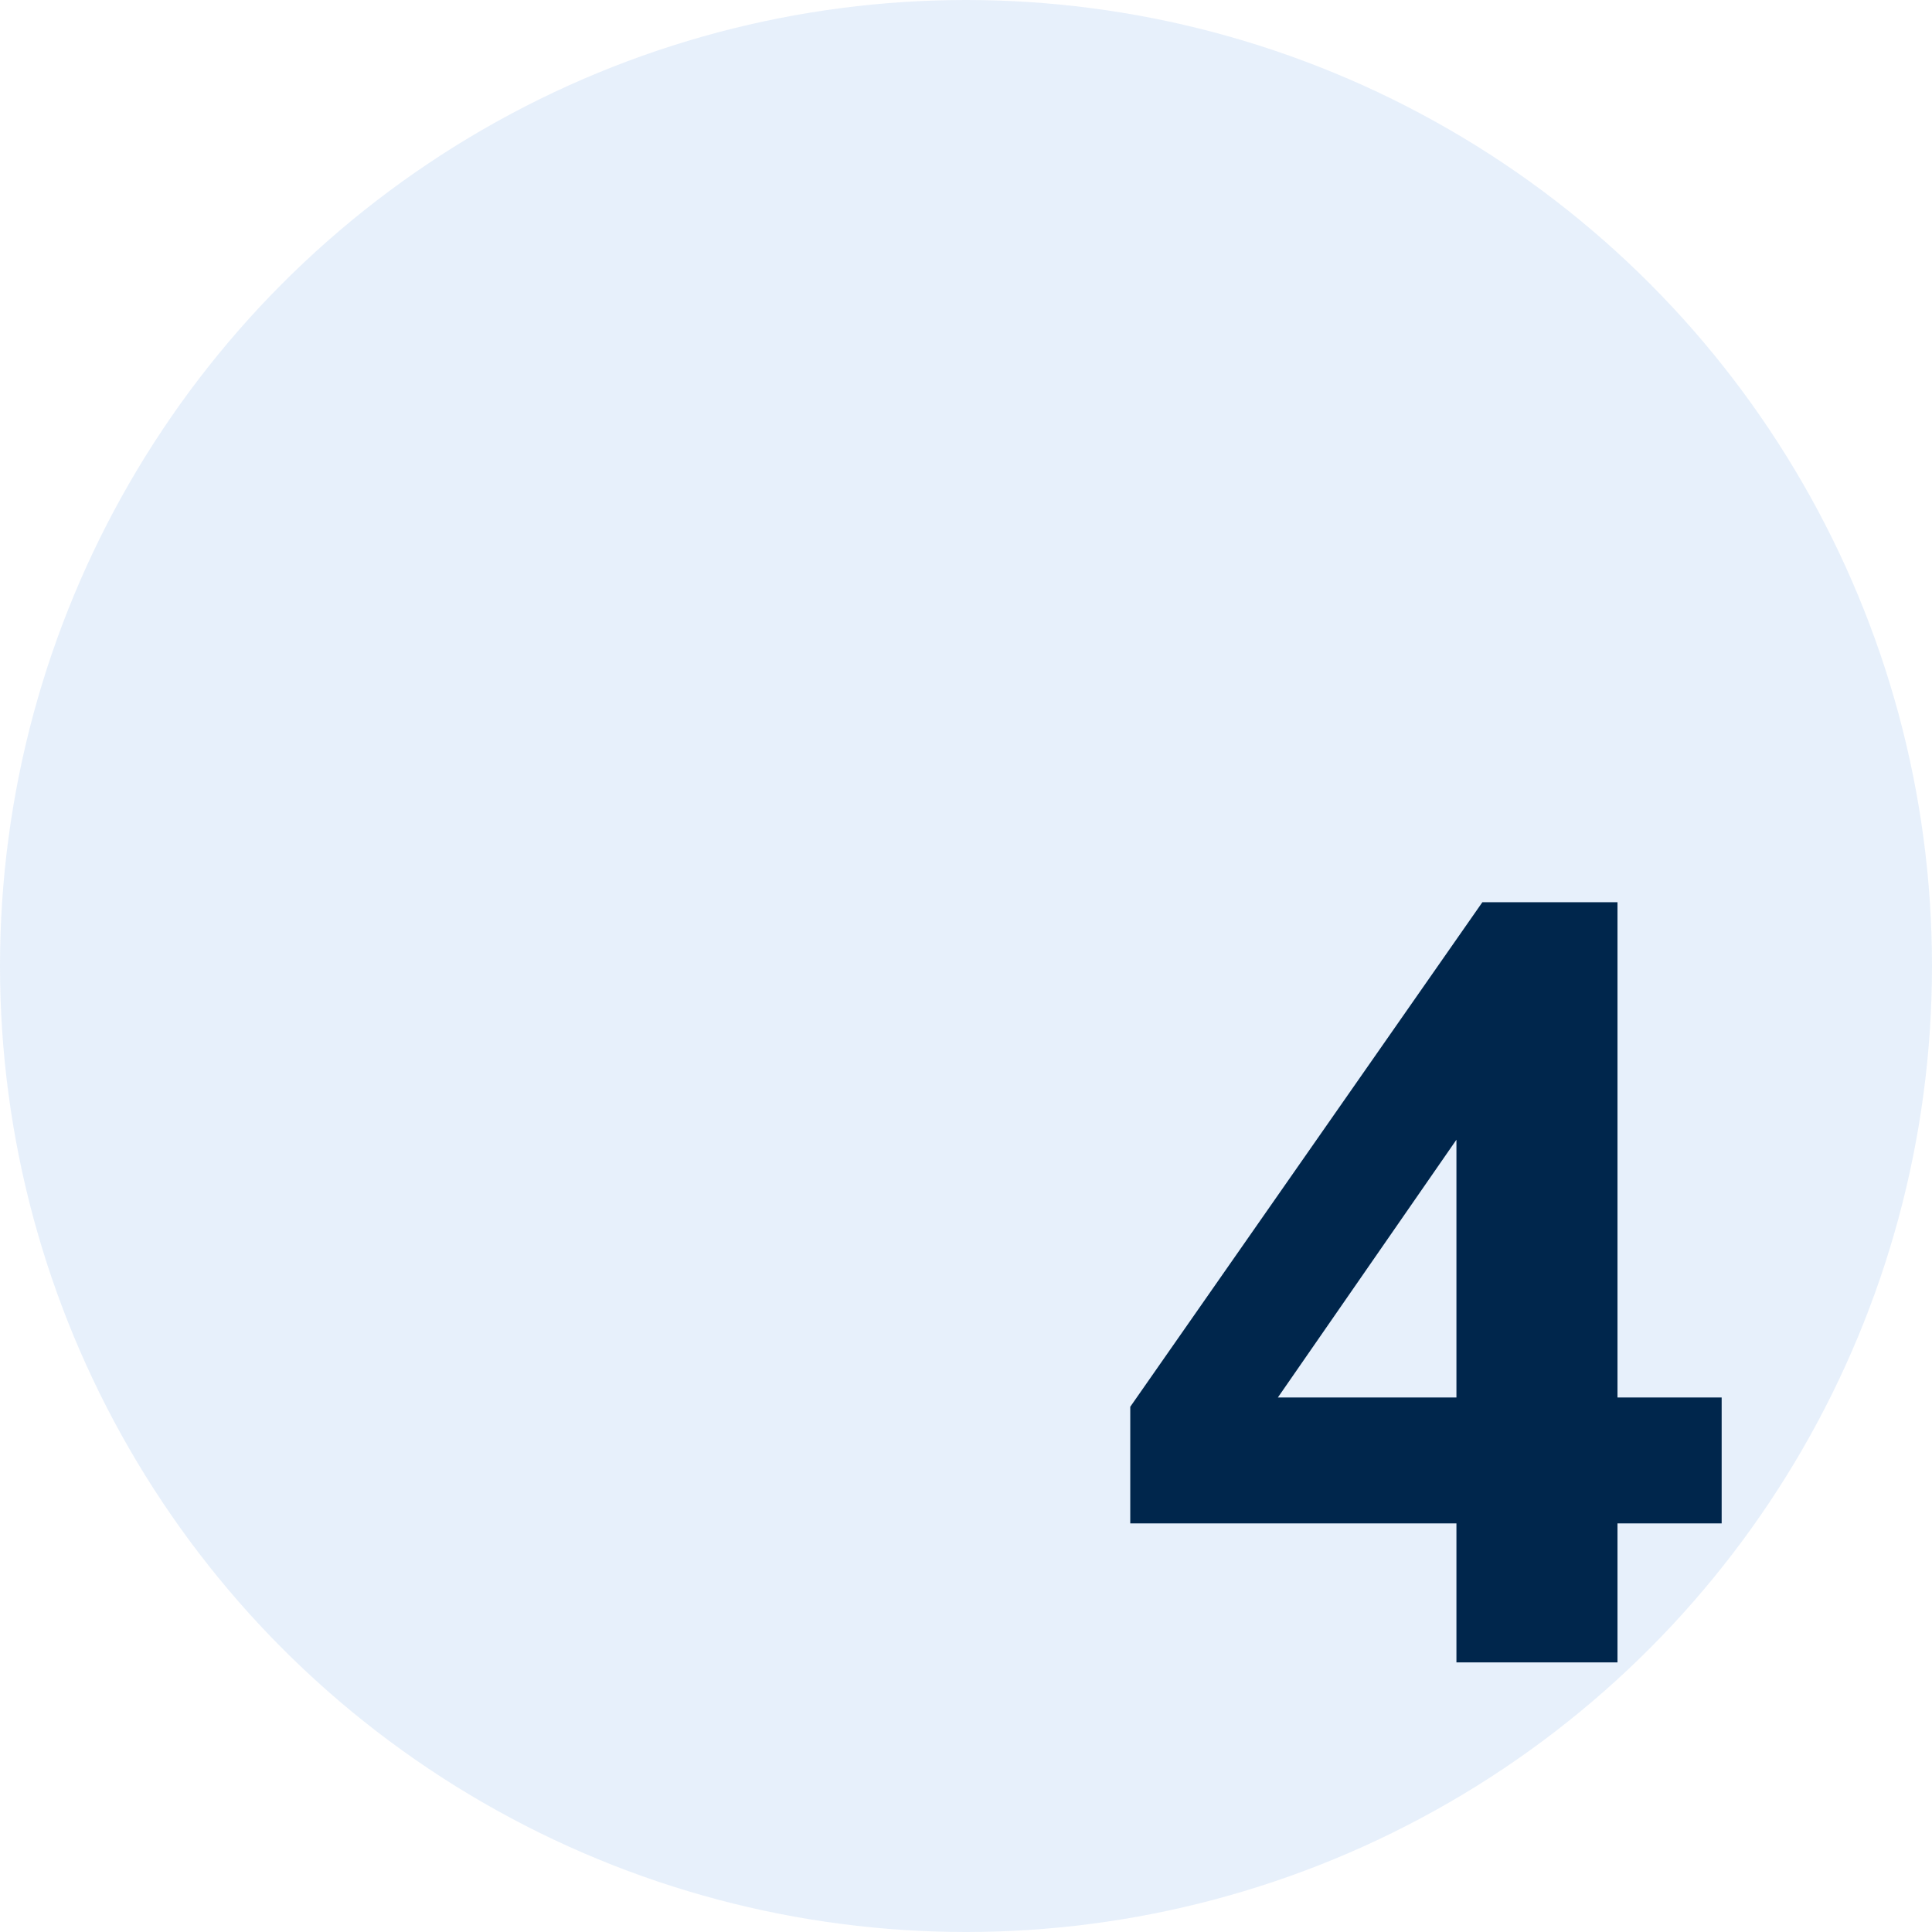 <svg id="number-4-icon" xmlns="http://www.w3.org/2000/svg" width="86" height="86" viewBox="0 0 86 86">
  <circle id="Ellipse_304" data-name="Ellipse 304" cx="43" cy="43" r="43" fill="#0d65d9" opacity="0.1"/>
  <path id="Path_18890" data-name="Path 18890" d="M24.831,48V41.812H10.312V36.62L25.986,14.16H32V36.206h4.637v5.605H32V48Zm0-11.794V23h1.2L15.688,37.931V36.206Z" transform="translate(40 26)" fill="#00264c"/>
</svg>
